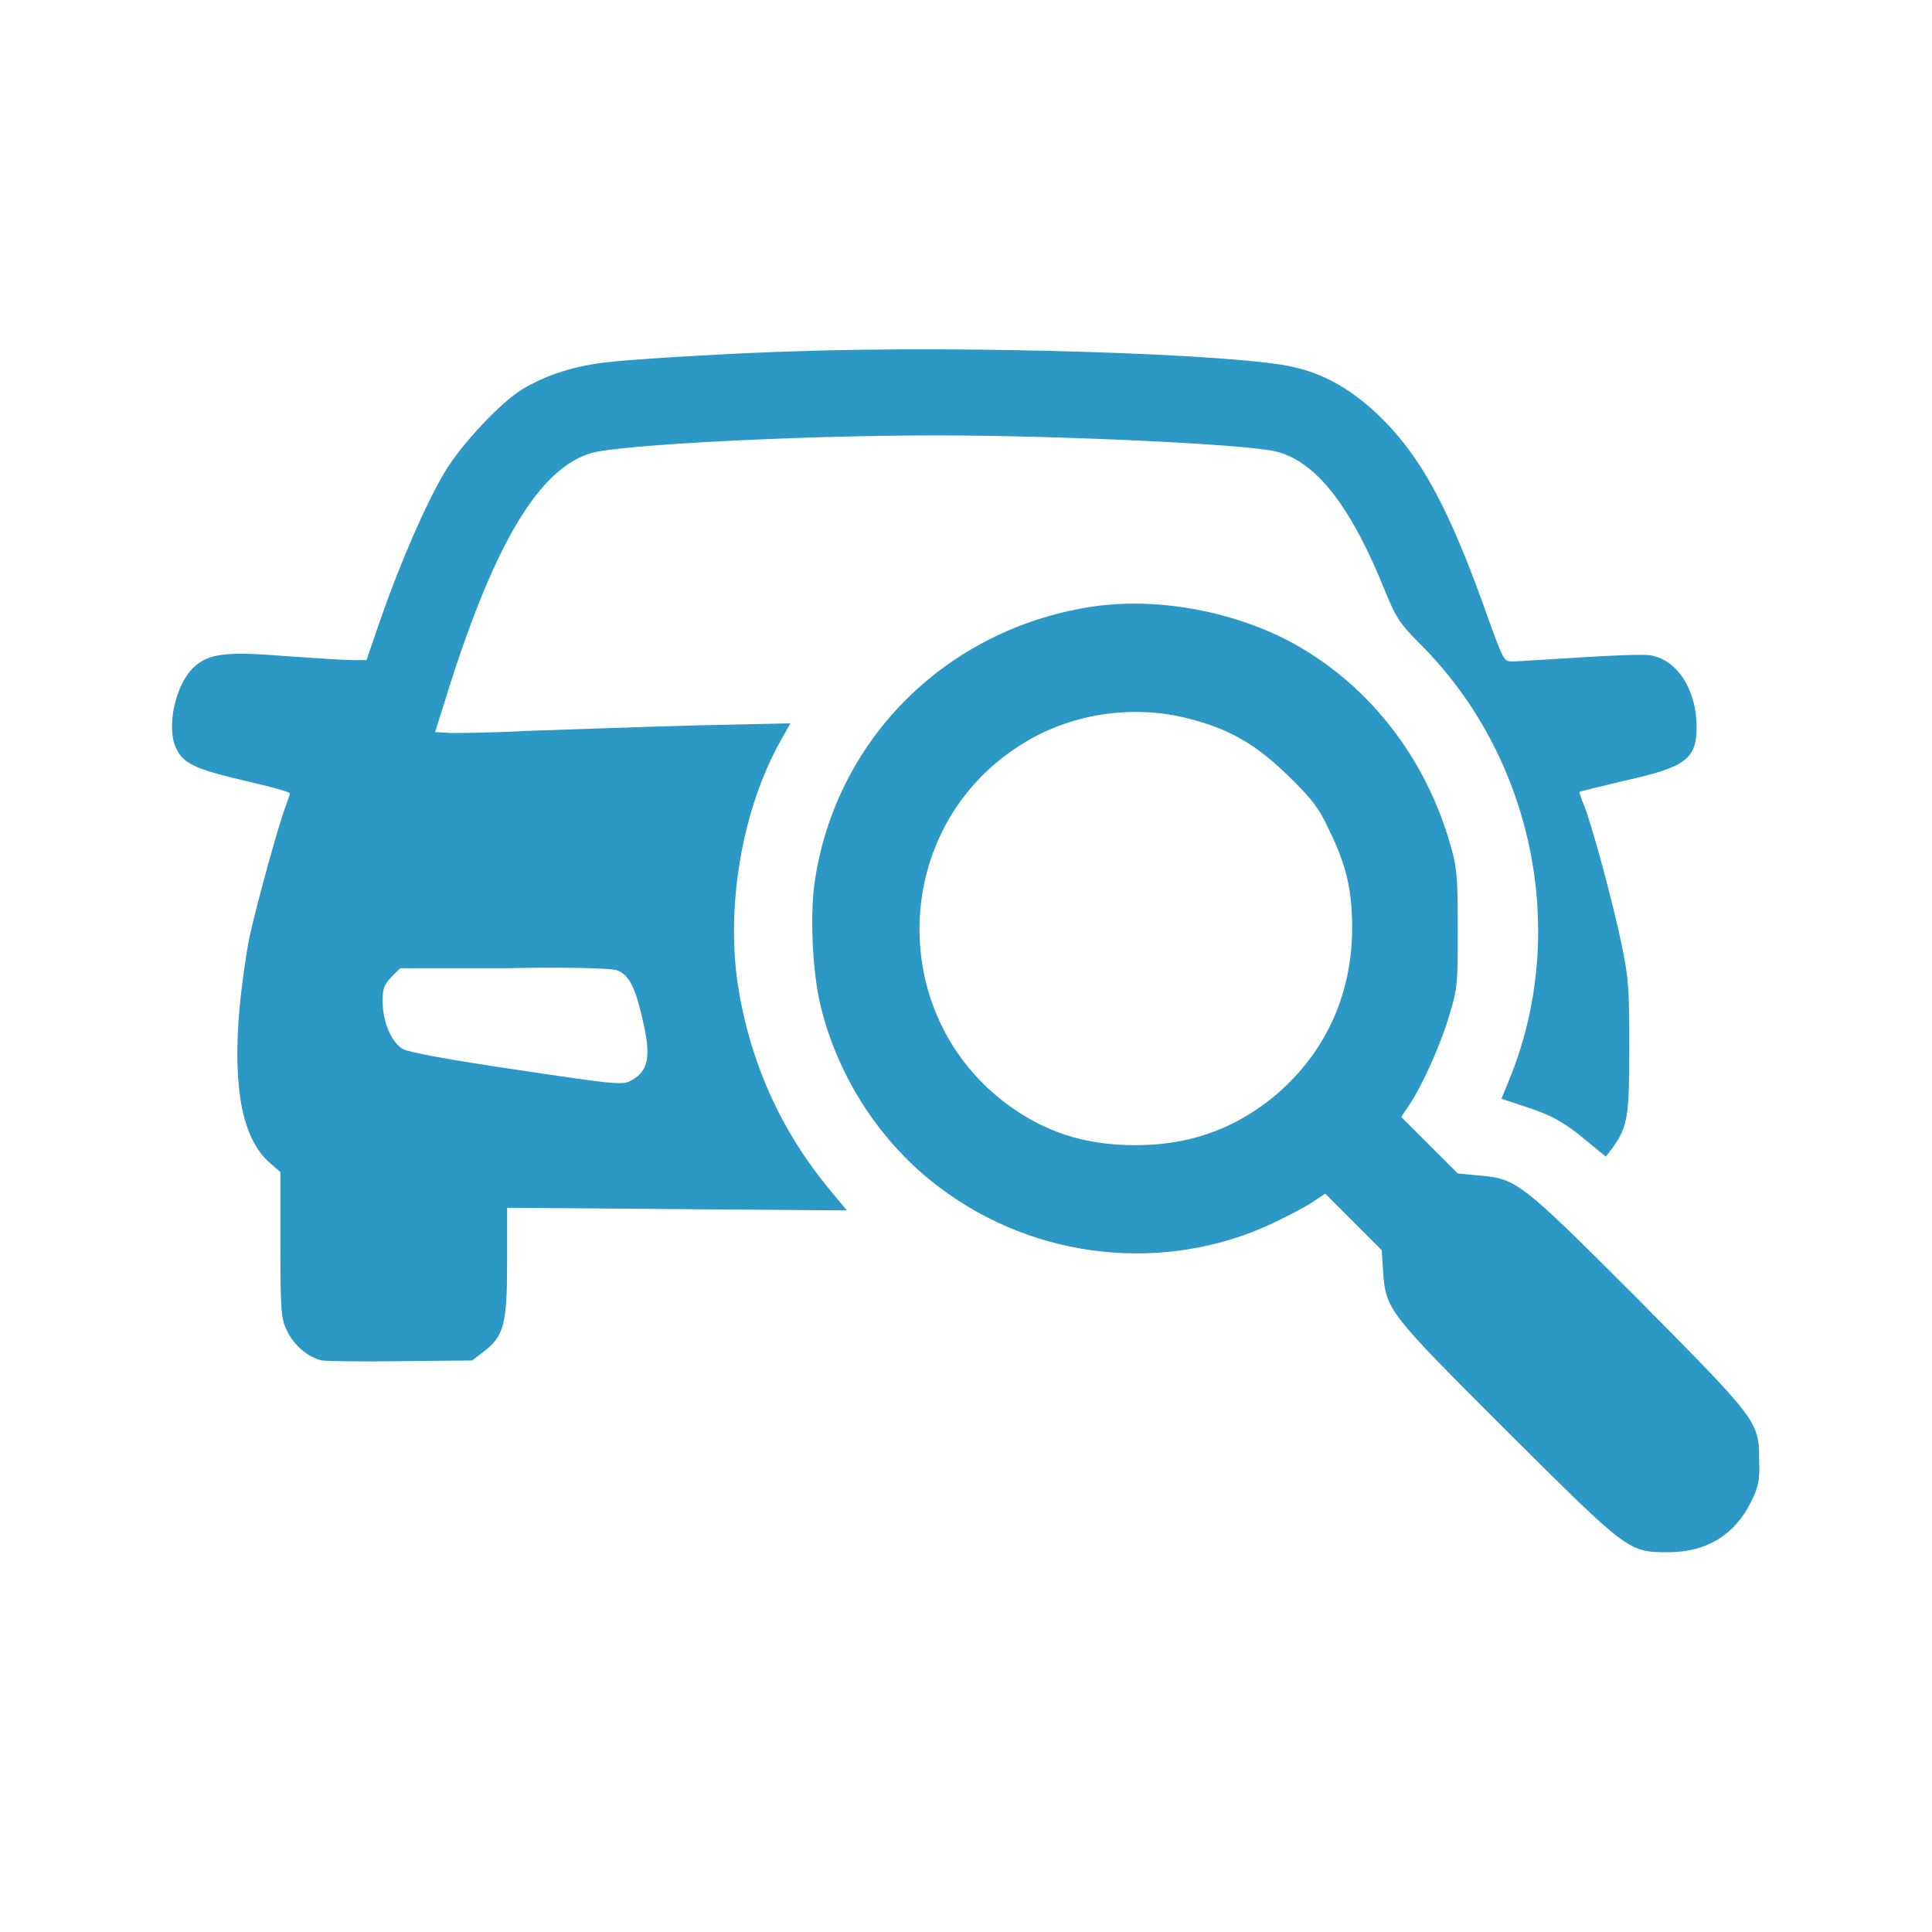 <svg width="100" height="100" viewBox="0 0 100 100" fill="none" xmlns="http://www.w3.org/2000/svg">
<path d="M41.187 18.183C38.471 18.253 33.038 18.566 31.506 18.74C29.834 18.914 28.372 19.367 27.118 20.098C25.969 20.76 23.88 22.988 23.009 24.451C22.034 26.088 20.711 29.152 19.736 31.938L18.97 34.167H18.238C17.82 34.167 16.288 34.062 14.756 33.958C11.726 33.714 10.821 33.819 10.055 34.515C9.08 35.386 8.592 37.649 9.115 38.729C9.498 39.53 10.09 39.808 12.771 40.435C13.99 40.714 15 40.992 15 41.062C15 41.131 14.895 41.445 14.791 41.723C14.443 42.594 13.293 46.773 12.91 48.514C12.736 49.385 12.492 51.091 12.388 52.31C12.04 56.349 12.562 58.961 13.955 60.18L14.512 60.667V64.428C14.512 67.702 14.547 68.259 14.826 68.816C15.174 69.617 15.975 70.279 16.671 70.418C16.95 70.453 18.83 70.487 20.815 70.453L24.437 70.418L25.029 69.965C26.074 69.164 26.248 68.572 26.248 65.334V62.513L35.023 62.583L43.834 62.652L42.998 61.642C40.386 58.508 38.819 54.956 38.192 50.986C37.565 46.808 38.436 41.828 40.421 38.311L40.908 37.44L36.103 37.545C33.456 37.614 29.591 37.754 27.501 37.823C25.412 37.928 23.462 37.962 23.114 37.928L22.522 37.893L23.253 35.56C25.656 28.003 27.954 24.207 30.635 23.441C32.133 23.023 41.396 22.536 48.43 22.536C54.733 22.536 64.553 22.988 66.051 23.372C68.14 23.894 69.951 26.227 71.727 30.684C72.249 31.938 72.458 32.286 73.433 33.261C79.319 39.077 81.234 48.131 78.169 55.757L77.717 56.872L78.761 57.22C80.224 57.672 80.99 58.09 82.139 59.066L83.114 59.866L83.463 59.414C84.263 58.299 84.333 57.742 84.333 54.19C84.333 51.161 84.298 50.603 83.915 48.793C83.463 46.633 82.348 42.524 81.965 41.619C81.826 41.306 81.756 41.027 81.756 40.992C81.756 40.957 82.836 40.714 84.124 40.4C87.258 39.704 87.815 39.286 87.815 37.614C87.815 35.734 86.84 34.167 85.447 33.923C85.099 33.853 83.463 33.923 81.791 34.028C80.119 34.132 78.517 34.236 78.274 34.236C77.856 34.236 77.821 34.202 77.055 32.077C75 26.262 73.538 23.546 71.205 21.352C69.847 20.098 68.488 19.332 66.886 18.984C64.031 18.322 50.136 17.869 41.187 18.183ZM31.924 50.22C32.551 50.429 32.899 51.126 33.282 52.867C33.7 54.678 33.561 55.409 32.725 55.897C32.237 56.175 32.133 56.175 26.77 55.374C23.218 54.852 21.163 54.469 20.85 54.295C20.258 53.946 19.805 52.902 19.805 51.822C19.805 51.161 19.875 50.986 20.258 50.569L20.711 50.116H26.108C29.242 50.046 31.715 50.116 31.924 50.22Z" fill="#2B98C5"/>
<path d="M56.022 31.485C48.709 32.809 43.207 38.45 42.162 45.693C41.918 47.434 42.057 50.36 42.475 52.066C43.381 55.792 45.609 59.205 48.639 61.468C53.619 65.229 60.34 65.926 65.877 63.314C66.678 62.931 67.618 62.443 67.966 62.2L68.593 61.782L70.055 63.244L71.518 64.707L71.588 65.786C71.727 67.806 71.831 67.91 77.96 74.04C84.263 80.308 84.263 80.343 86.353 80.343C88.338 80.343 89.8 79.437 90.636 77.731C91.019 76.965 91.089 76.616 91.054 75.606C91.054 73.552 90.984 73.517 84.751 67.214C78.657 61.12 78.517 61.016 76.533 60.841L75.453 60.737L73.99 59.274L72.528 57.812L72.946 57.185C73.607 56.21 74.582 54.051 75.035 52.484C75.453 51.126 75.453 50.812 75.453 48.061C75.453 45.519 75.418 44.927 75.105 43.848C73.782 39.077 70.647 35.177 66.469 33.052C63.3 31.485 59.365 30.858 56.022 31.485ZM61.524 37.196C63.613 37.719 65.006 38.52 66.678 40.156C67.896 41.34 68.279 41.828 68.802 42.977C69.707 44.823 69.986 46.111 69.986 48.026C69.986 51.578 68.523 54.643 65.842 56.837C63.787 58.473 61.524 59.274 58.773 59.274C56.091 59.274 54.002 58.578 51.982 57.046C45.818 52.31 46.201 42.768 52.783 38.589C55.29 36.953 58.599 36.43 61.524 37.196Z" fill="#2B98C5"/>
</svg>
